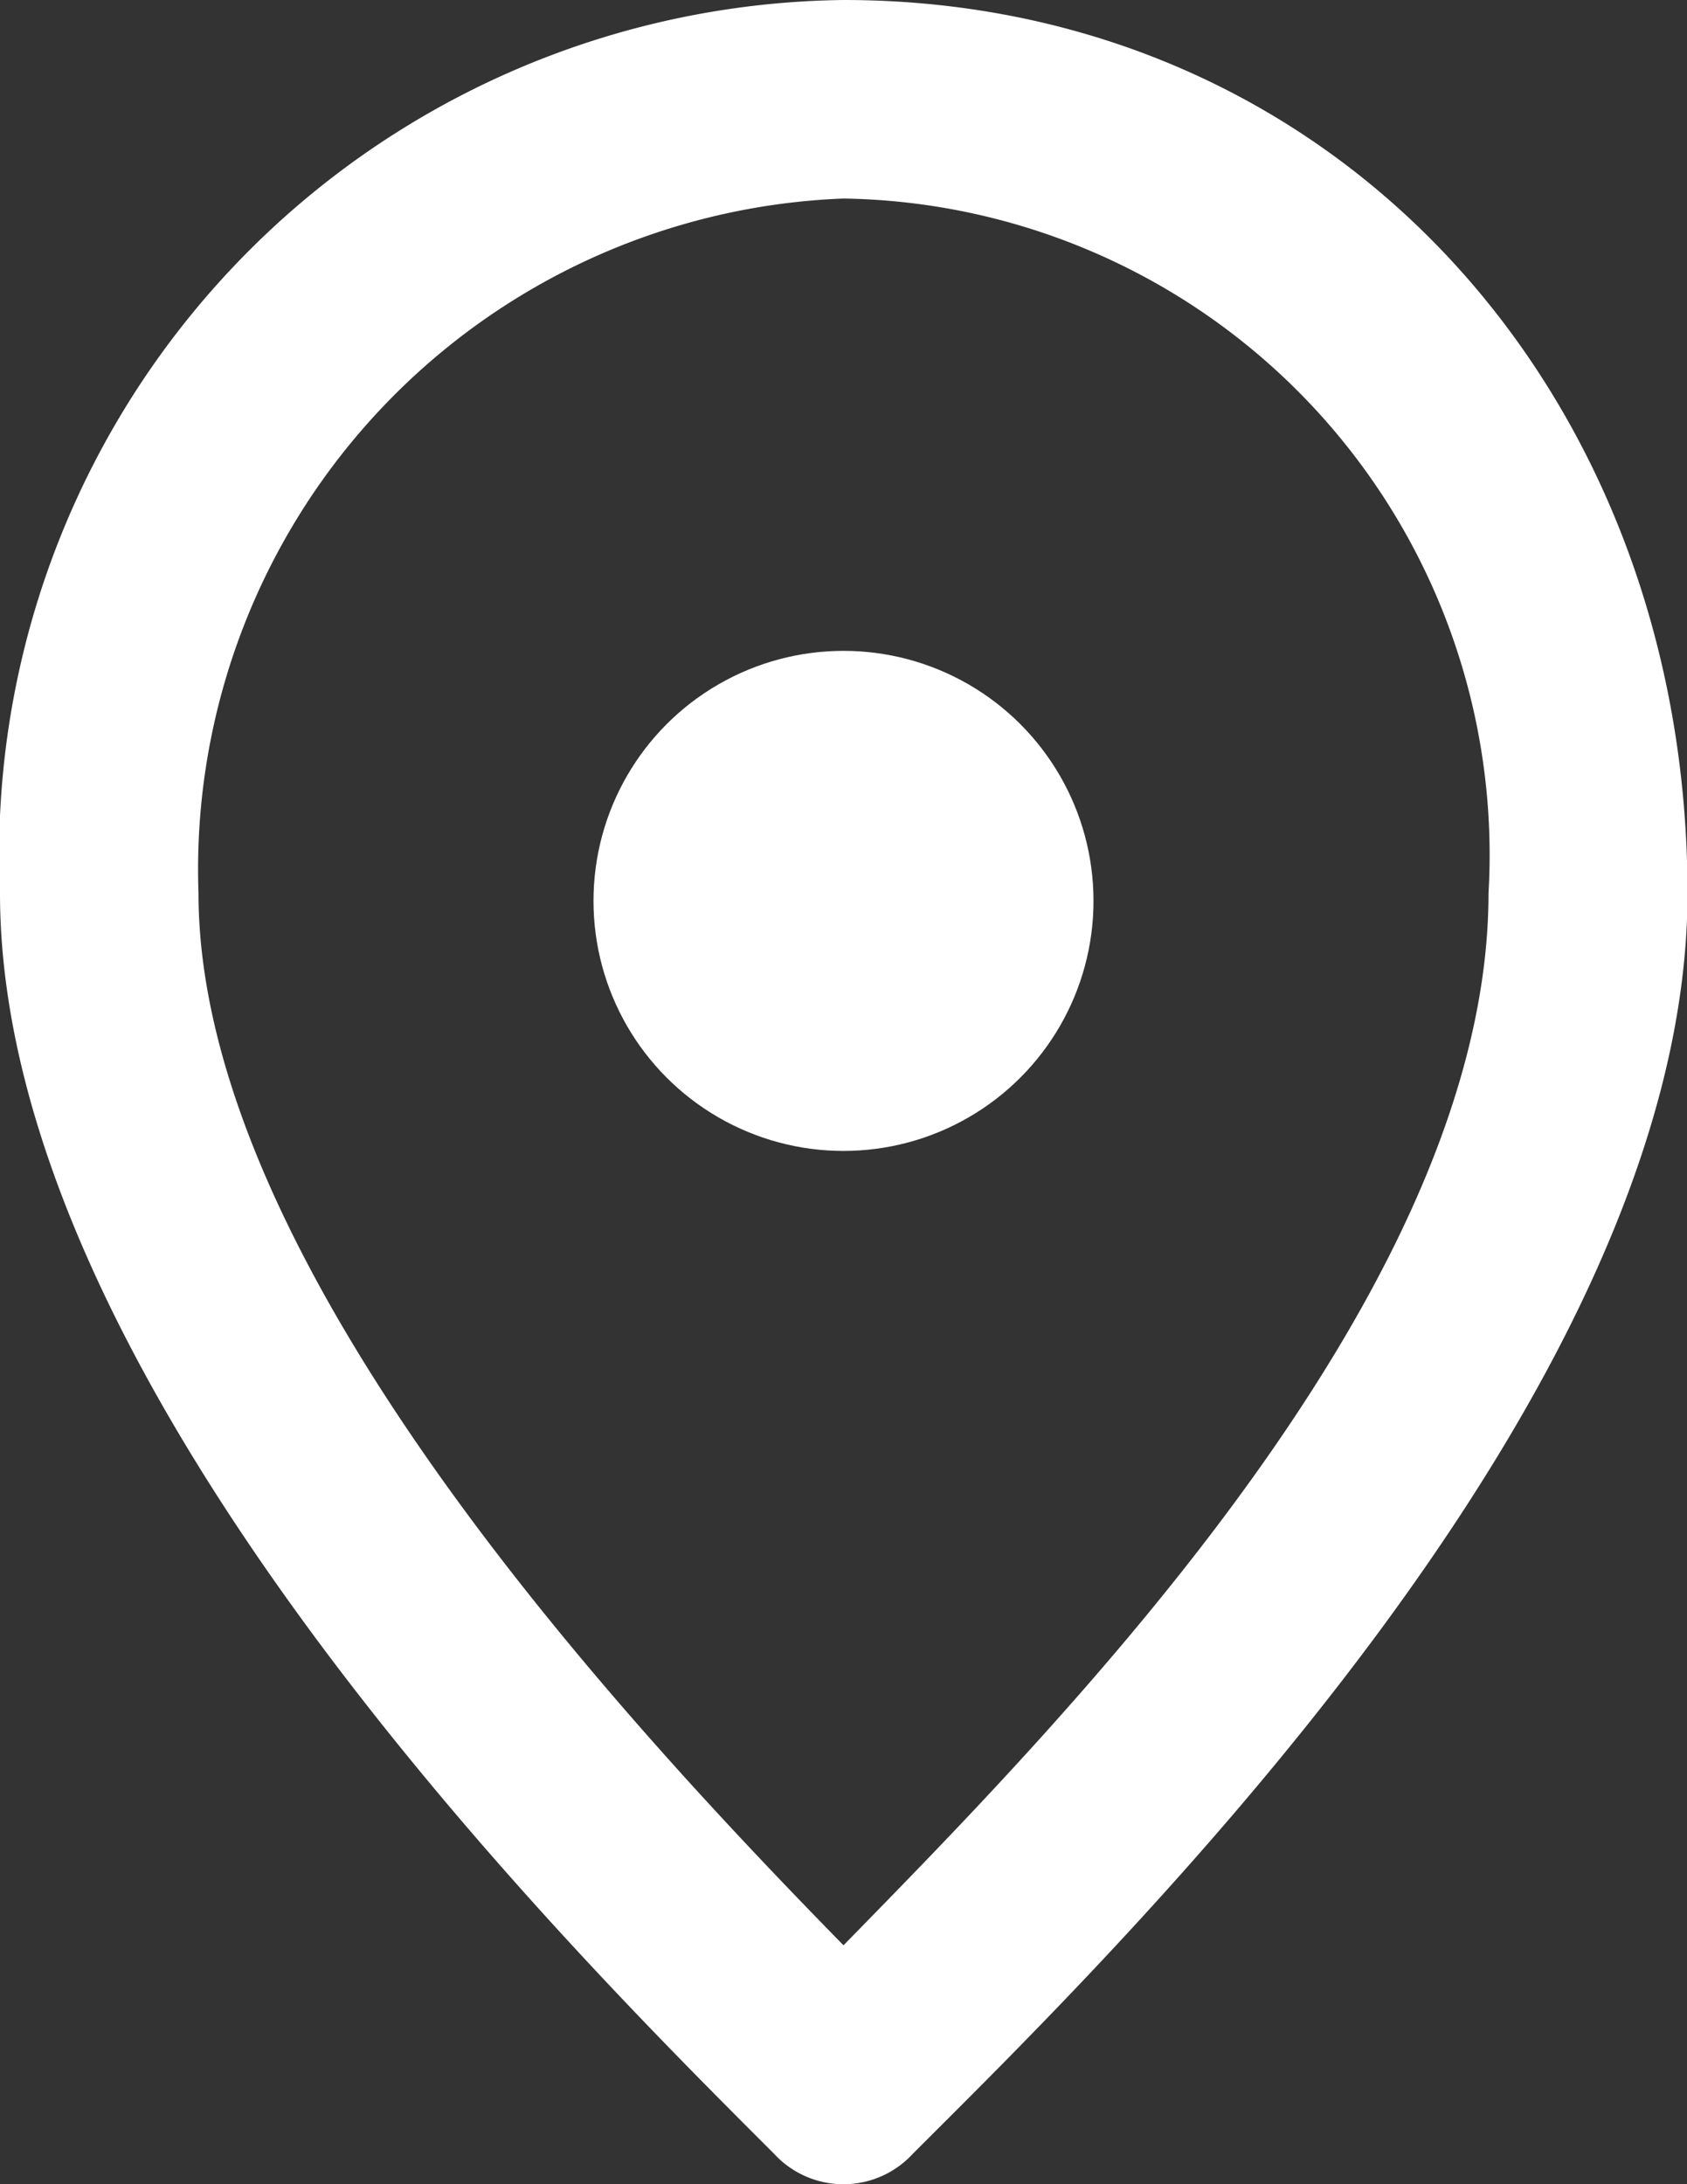 <svg xmlns="http://www.w3.org/2000/svg" width="13.496" height="17.471" viewBox="0 0 13.496 17.471">
  <rect x="0" y="0" width="13.496" height="17.471" fill="#333333" stroke="none"/>
  <g id="map_icon" transform="translate(-1622 -54.765)">
    <path id="Path_75" data-name="Path 75" d="M13.748,3.588a5.25,5.25,0,0,1,5.16,5.557c0,3.175-3.414,6.629-5.16,8.415C12,15.774,8.588,12.122,8.588,9.145a5.37,5.37,0,0,1,5.16-5.557m0-1.588A6.836,6.836,0,0,0,7,9.145c0,3.93,4.565,8.455,6.192,10.082a.754.754,0,0,0,1.111,0C15.931,17.6,20.5,13.154,20.5,9.145S17.677,2,13.748,2Z" transform="translate(1615 52.765)" fill="#fff"/>
    <circle id="Ellipse_59" data-name="Ellipse 59" cx="2" cy="2" r="2" transform="translate(1626.748 59.971)" fill="#fff"/>
  </g>
</svg>

